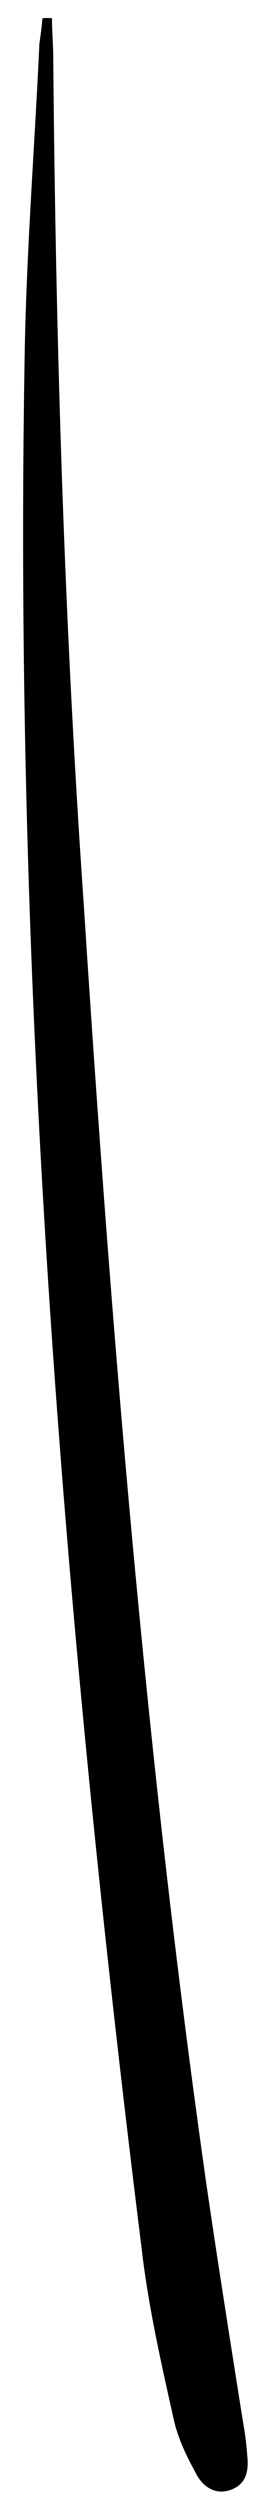 <svg width="16" height="151" viewBox="0 0 16 151" fill="none" xmlns="http://www.w3.org/2000/svg">
<g clip-path="url(#clip0_163_454)">
<g clip-path="url(#clip1_163_454)">
<g clip-path="url(#clip2_163_454)">
<path d="M3.152 1.1C3.148 1.906 3.231 2.762 3.228 3.569C3.376 20.513 3.883 37.433 5.061 54.394C6.731 80.3 8.849 106.233 12.505 131.9C13.203 136.691 13.951 141.395 14.699 146.1C14.832 146.869 14.928 147.502 14.975 148.222C15.095 149.215 14.954 150.058 13.948 150.4C12.942 150.743 12.176 150.07 11.82 149.287C11.254 148.267 10.738 147.161 10.495 145.982C9.753 142.667 8.975 139.215 8.592 135.877C3.874 98.05 0.854 60.28 1.483 22.191C1.562 15.655 2.087 9.145 2.389 2.622C2.465 2.089 2.542 1.556 2.569 1.11C2.706 1.073 2.929 1.087 3.152 1.1Z" fill="black"/>
</g>
</g>
</g>
<defs>
<clipPath id="clip0_163_454">
<rect width="15" height="150" fill="white" transform="translate(0.5 0.85)"/>
</clipPath>
<clipPath id="clip1_163_454">
<rect width="15" height="150" fill="white" transform="translate(0.5 0.85)"/>
</clipPath>
<clipPath id="clip2_163_454">
<rect width="15" height="150" fill="white" transform="translate(0.5 0.85)"/>
</clipPath>
</defs>
</svg>
